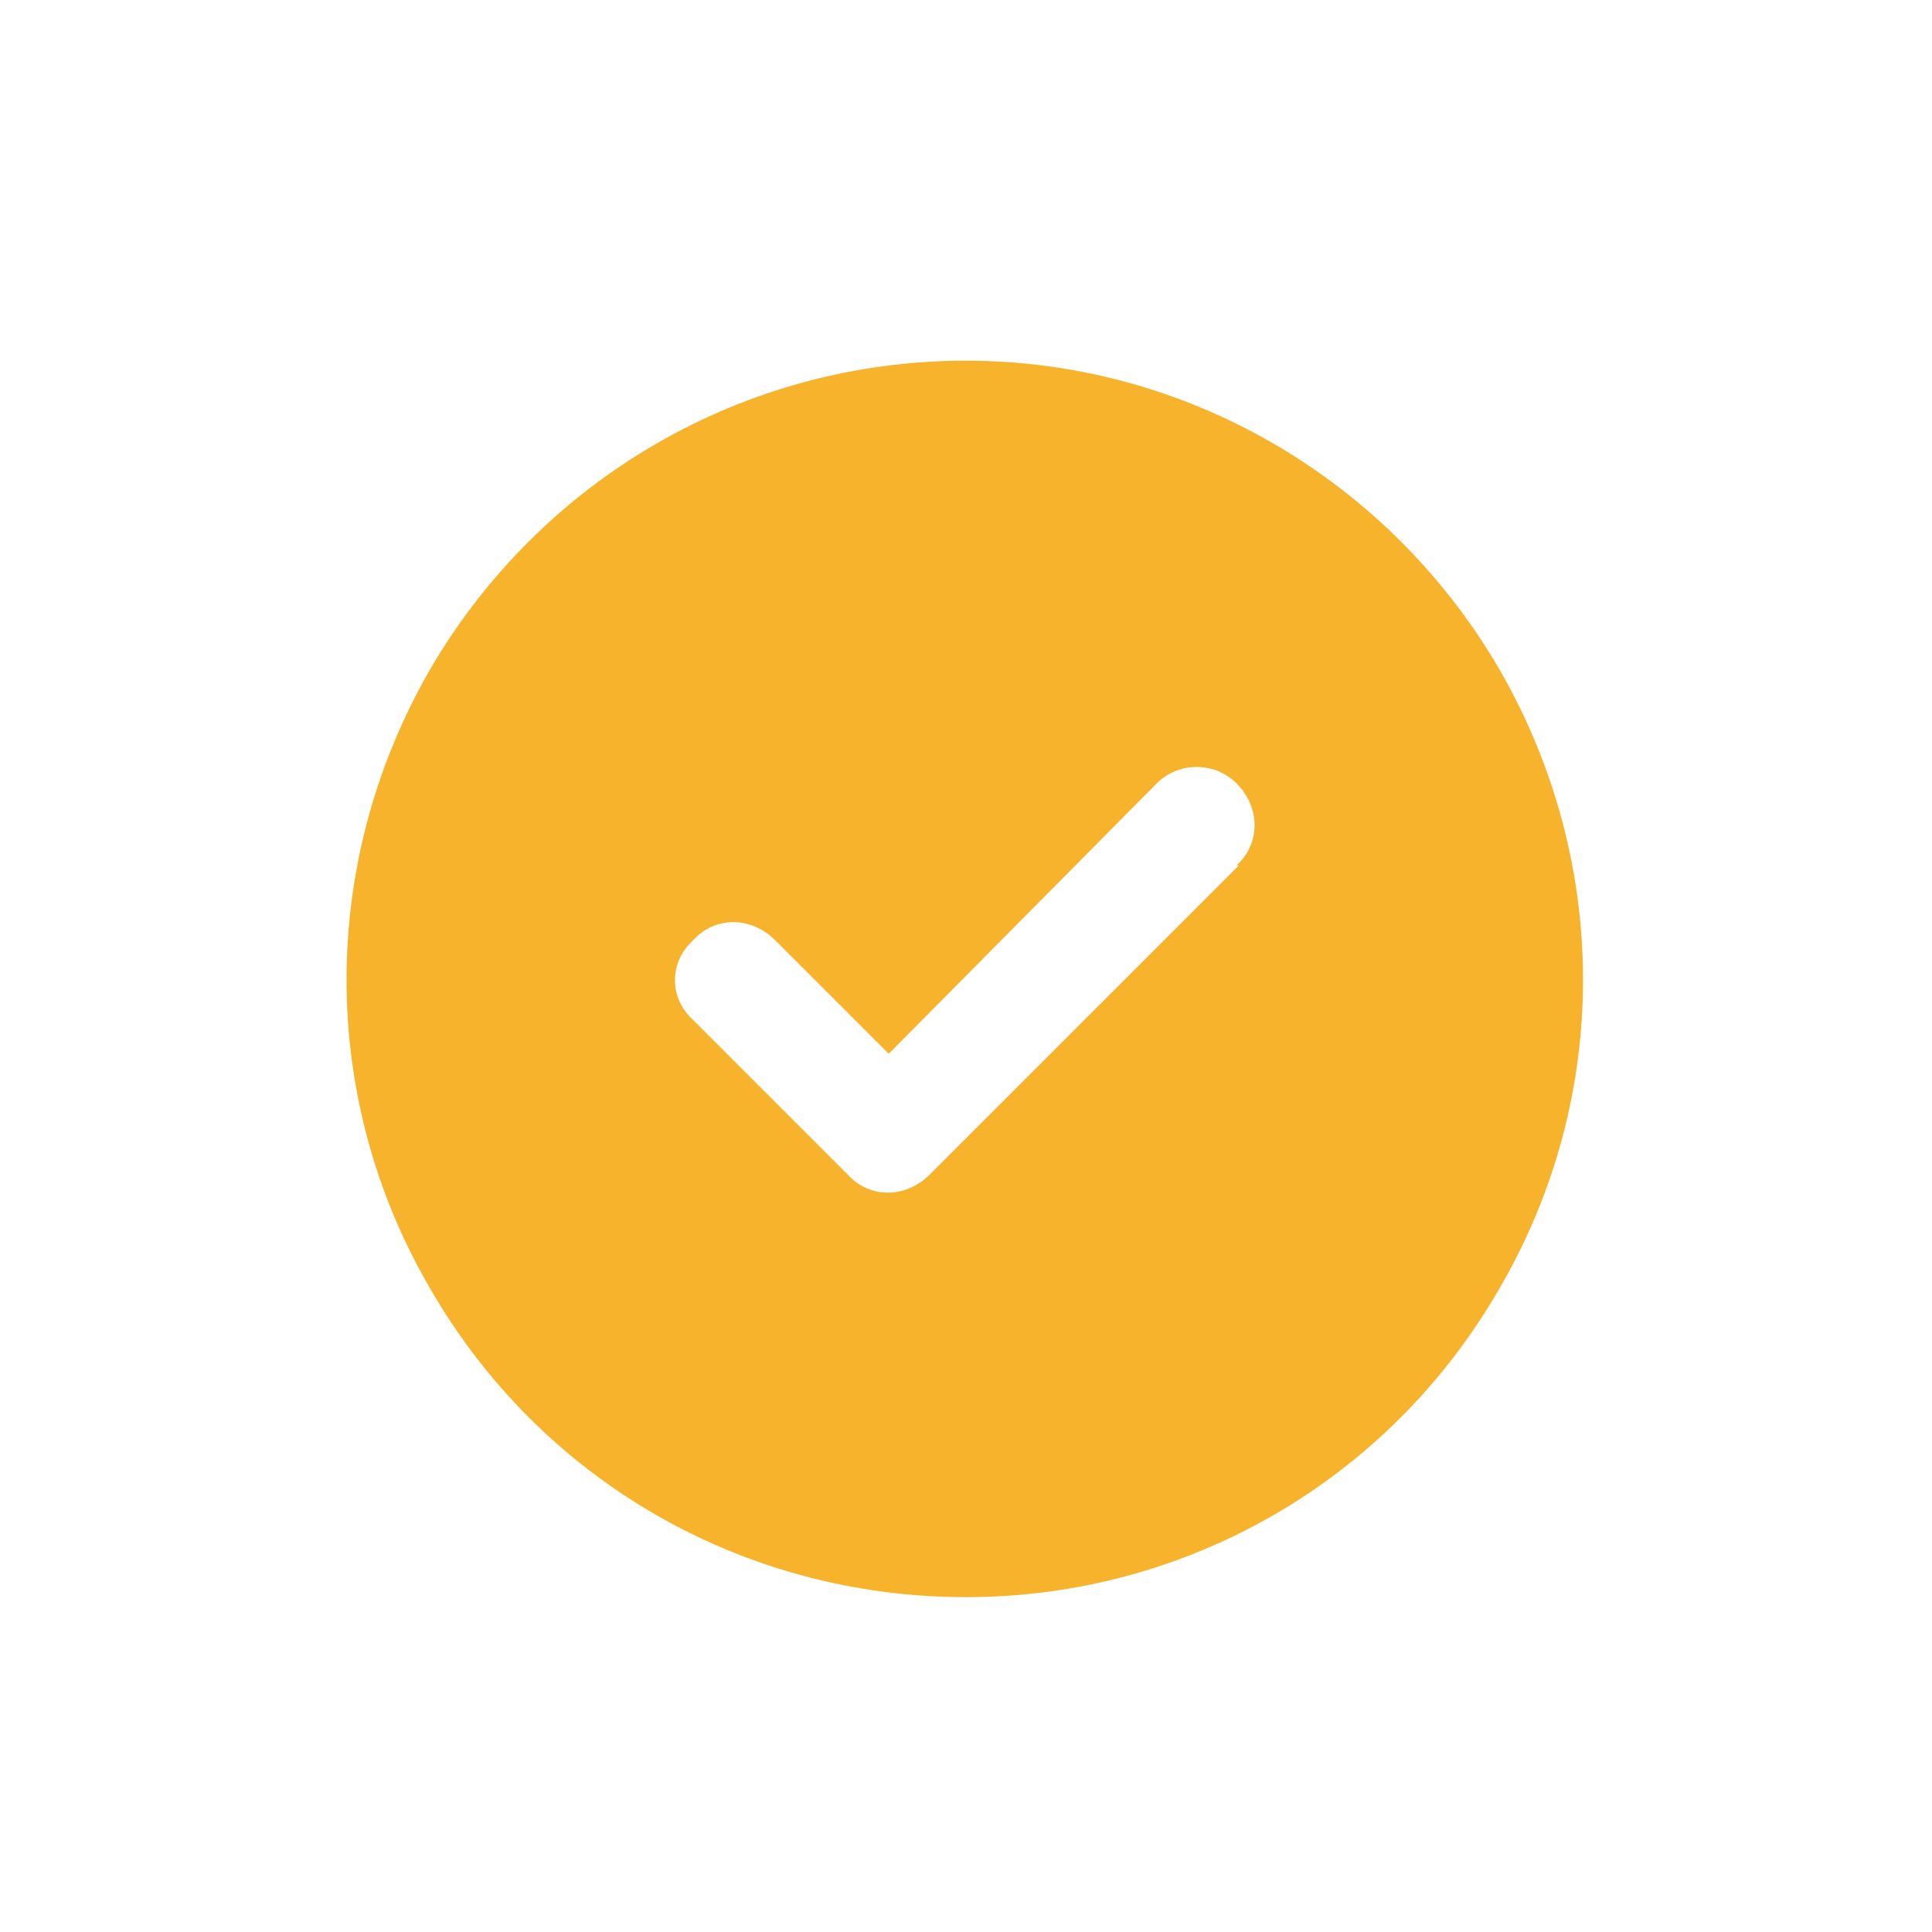 <svg xmlns="http://www.w3.org/2000/svg" width="25" height="25" viewBox="0 0 25 25" fill="none">
  <path d="M12.5 20.667C9.625 20.667 7 19.167 5.562 16.667C4.125 14.198 4.125 11.167 5.562 8.667C7 6.198 9.625 4.667 12.5 4.667C15.344 4.667 17.969 6.198 19.406 8.667C20.844 11.167 20.844 14.198 19.406 16.667C17.969 19.167 15.344 20.667 12.5 20.667ZM16.031 11.198H16C16.312 10.917 16.312 10.448 16 10.136C15.719 9.854 15.25 9.854 14.969 10.136L11.5 13.636L10.031 12.167C9.719 11.854 9.25 11.854 8.969 12.167C8.656 12.448 8.656 12.917 8.969 13.198L10.969 15.198C11.25 15.511 11.719 15.511 12.031 15.198L16.031 11.198Z" fill="#F7B32B"/>
</svg>